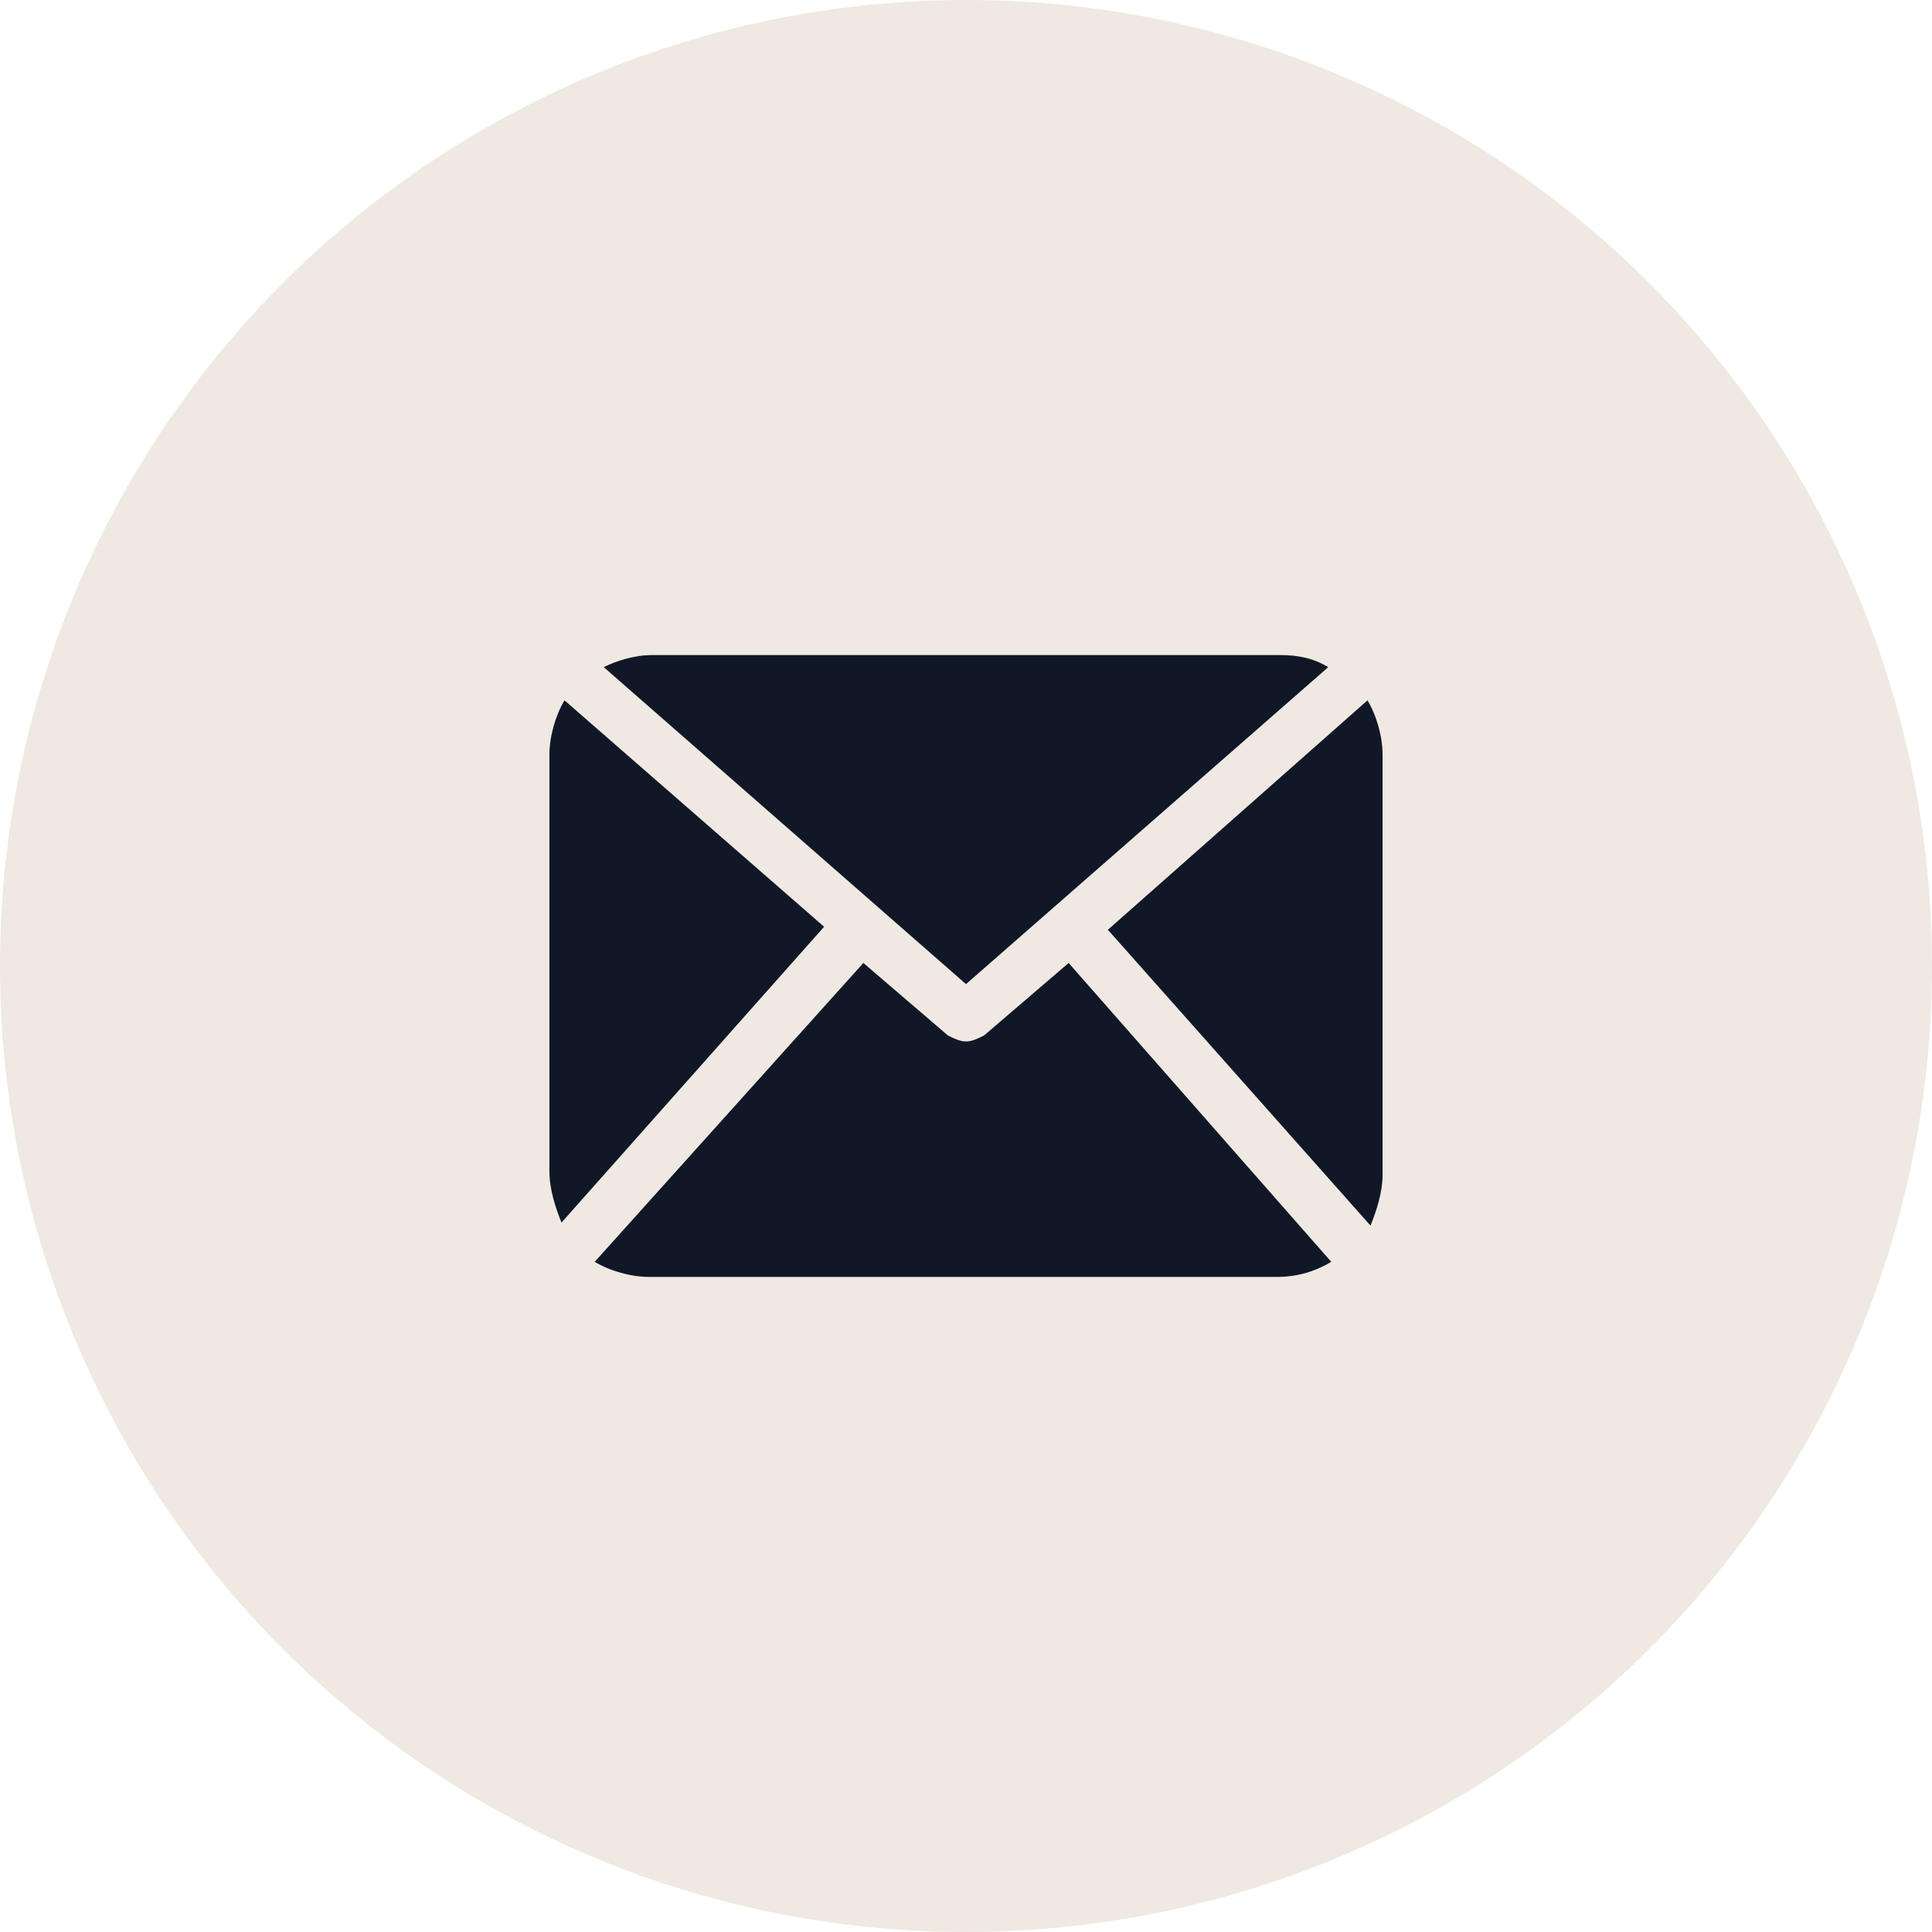 <svg width="64" height="64" version="1.1" id="icon" xmlns="http://www.w3.org/2000/svg" xmlns:xlink="http://www.w3.org/1999/xlink" x="0px" y="0px"
	 viewBox="0 0 64 64" style="enable-background:new 0 0 64 64;" xml:space="preserve">
<style type="text/css">
	.st0{fill:#EFE9E1;}
	.st1{fill:#101828;}
</style>
<circle class="st0" cx="32" cy="32" r="32"/>
<path id="_x3C_Path_x3E_" class="st1" d="M45.8,38.9c0,0.6-0.2,1.2-0.4,1.7l-8.7-9.8l8.6-7.6c0.3,0.5,0.5,1.2,0.5,1.8V38.9z
	 M32,32.6l12-10.5c-0.5-0.3-1-0.4-1.6-0.4H21.6c-0.6,0-1.2,0.2-1.6,0.4L32,32.6z M35.4,31.9l-2.8,2.4c-0.2,0.1-0.4,0.2-0.6,0.2
	s-0.4-0.1-0.6-0.2l-2.8-2.4l-8.9,9.9c0.5,0.3,1.2,0.5,1.8,0.5h20.8c0.7,0,1.3-0.2,1.8-0.5L35.4,31.9z M18.7,23.2
	c-0.3,0.5-0.5,1.2-0.5,1.8v13.8c0,0.6,0.2,1.2,0.4,1.7l8.7-9.8L18.7,23.2z"/>
</svg>
